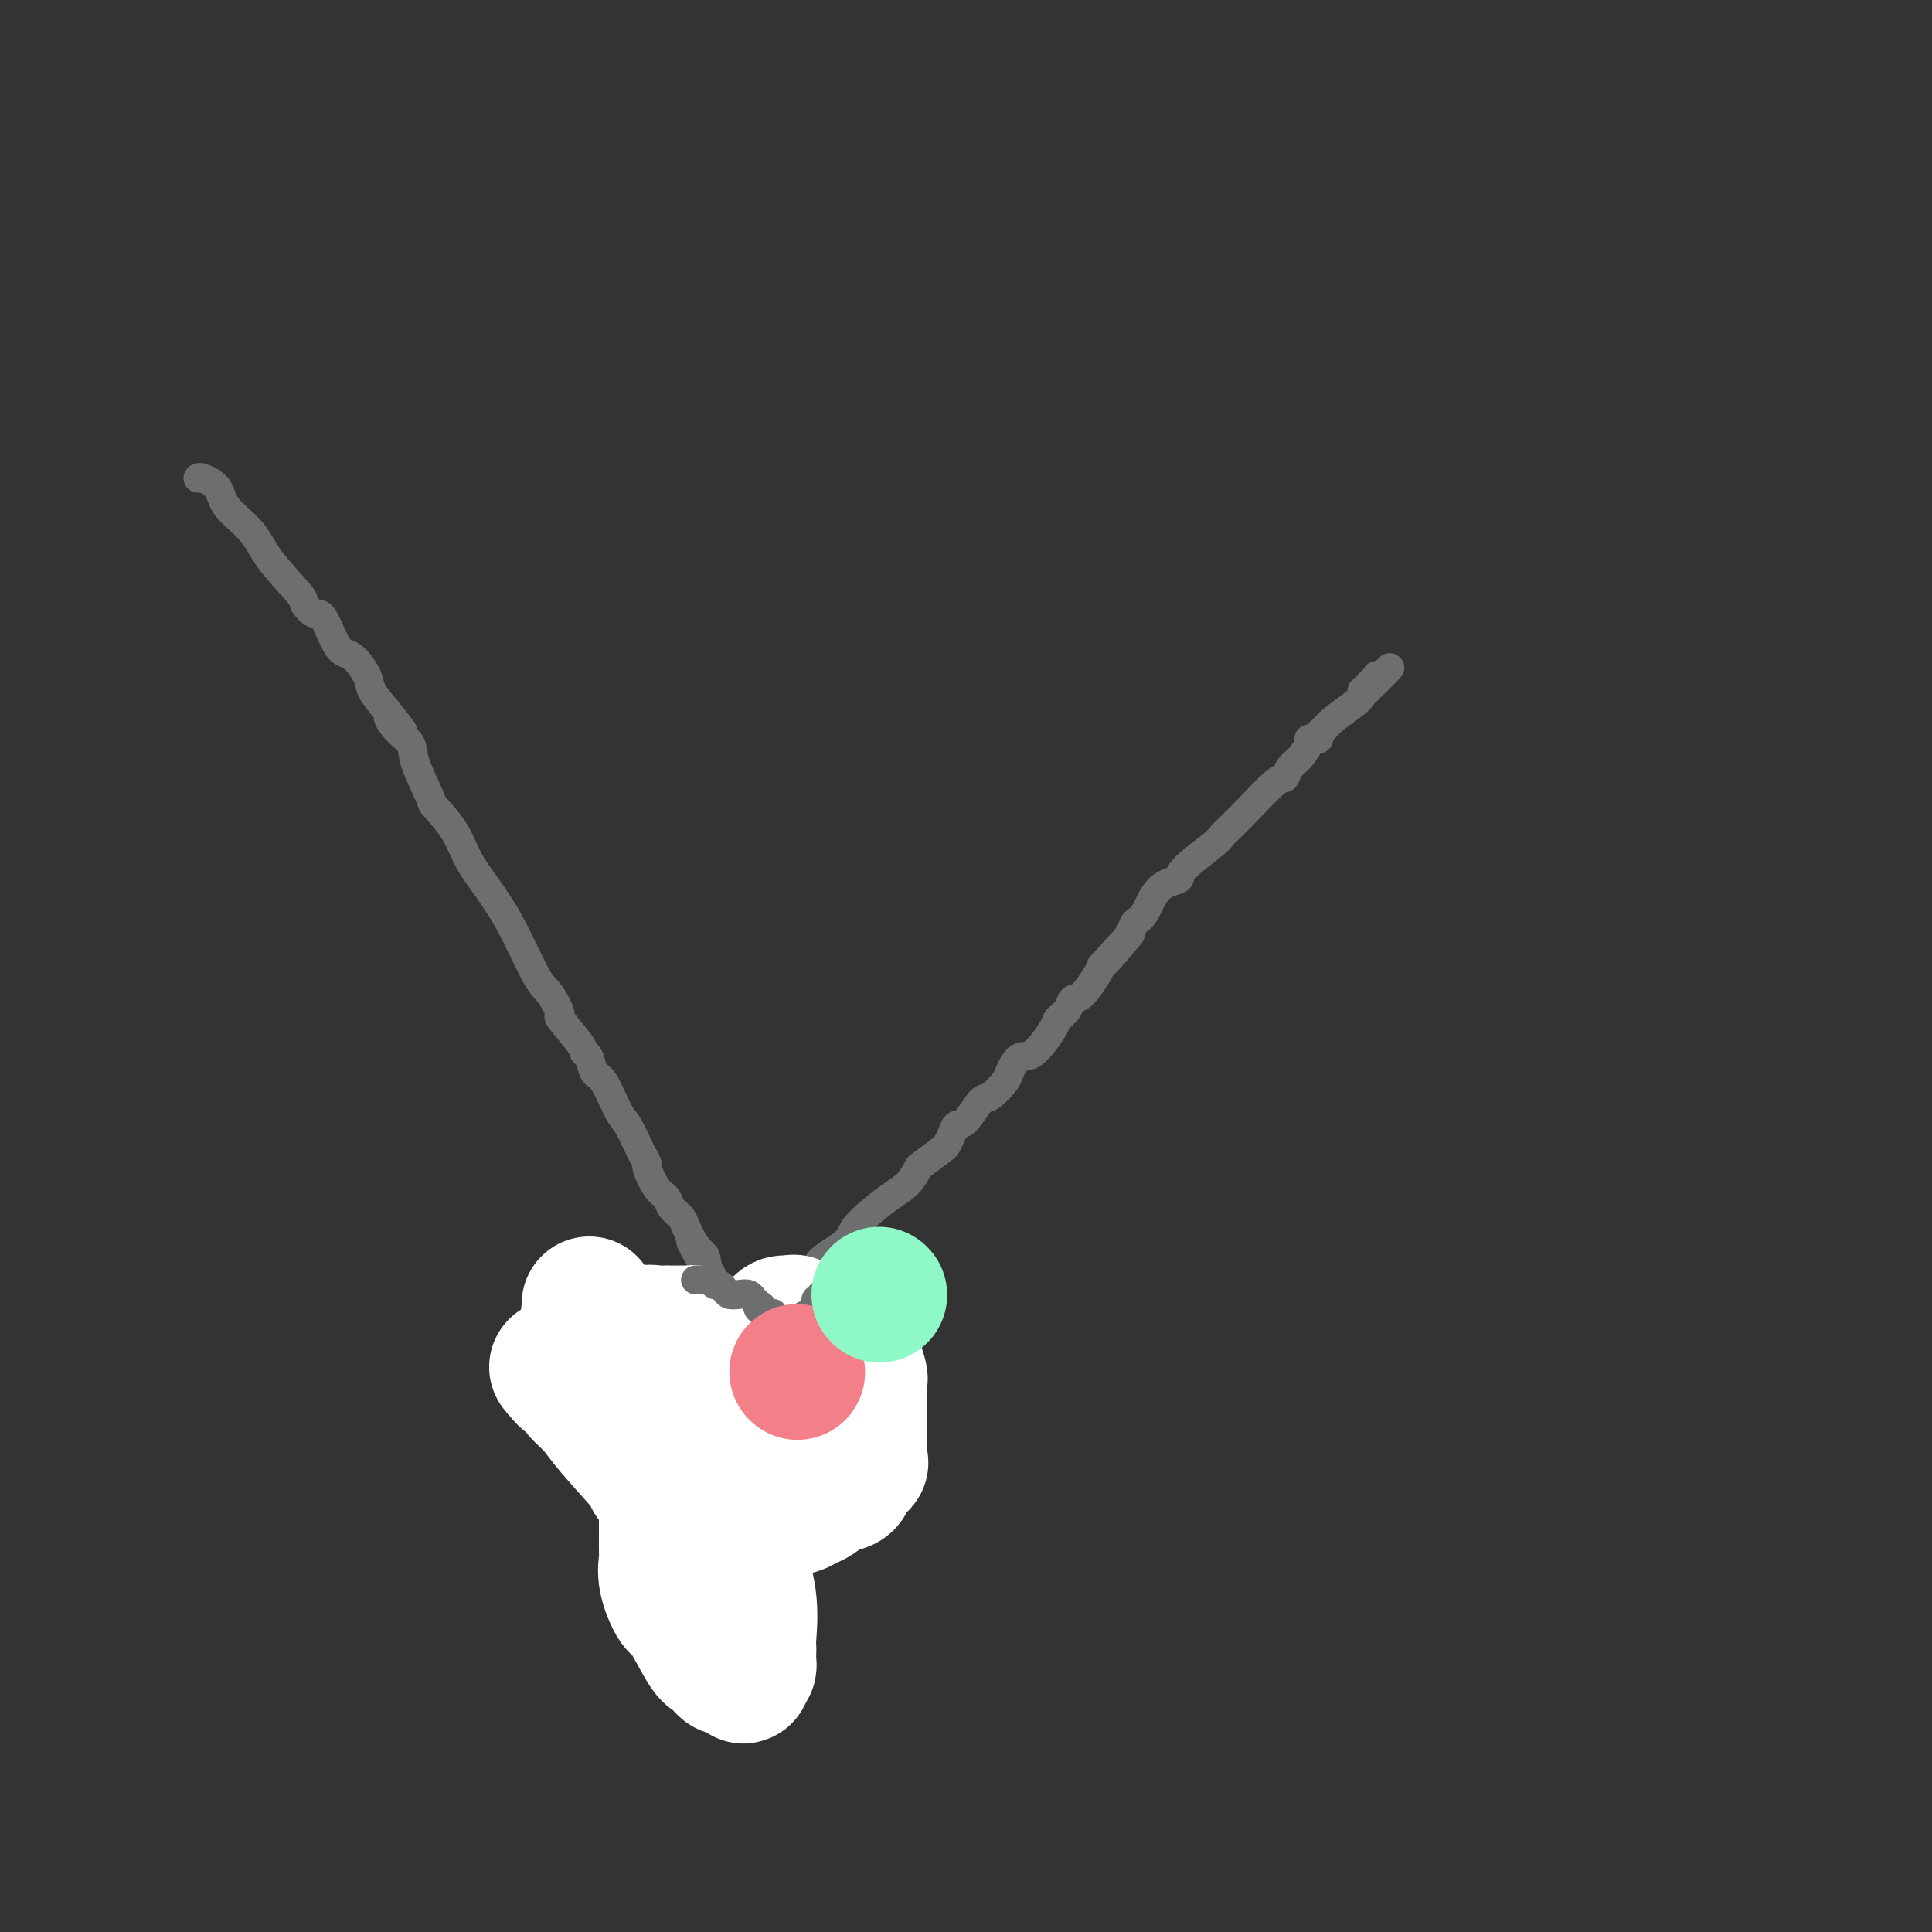 <svg viewBox='0 0 400 400' version='1.1' xmlns='http://www.w3.org/2000/svg' xmlns:xlink='http://www.w3.org/1999/xlink'><rect x="0" y="0" width="400" height="400" fill="#333333" stroke="none"/><g fill='none' stroke='#6D6E70' stroke-width='6' stroke-linecap='round' stroke-linejoin='round'><path d='M41,99c0.108,-0.137 0.216,-0.273 1,0c0.784,0.273 2.242,0.956 3,2c0.758,1.044 0.814,2.449 2,4c1.186,1.551 3.501,3.247 5,5c1.499,1.753 2.183,3.564 4,6c1.817,2.436 4.769,5.497 6,7c1.231,1.503 0.741,1.447 1,2c0.259,0.553 1.268,1.716 2,2c0.732,0.284 1.189,-0.312 2,1c0.811,1.312 1.977,4.531 3,6c1.023,1.469 1.903,1.188 3,2c1.097,0.812 2.411,2.719 3,4c0.589,1.281 0.454,1.938 1,3c0.546,1.062 1.773,2.531 3,4'/><path d='M80,147c6.247,7.796 2.365,3.288 1,2c-1.365,-1.288 -0.211,0.646 1,2c1.211,1.354 2.481,2.128 3,3c0.519,0.872 0.287,1.842 1,4c0.713,2.158 2.370,5.506 3,7c0.630,1.494 0.232,1.135 1,2c0.768,0.865 2.702,2.952 4,5c1.298,2.048 1.961,4.055 3,6c1.039,1.945 2.455,3.829 4,6c1.545,2.171 3.219,4.630 5,8c1.781,3.370 3.668,7.652 5,10c1.332,2.348 2.107,2.762 3,4c0.893,1.238 1.903,3.299 2,4c0.097,0.701 -0.718,0.041 0,1c0.718,0.959 2.968,3.537 4,5c1.032,1.463 0.847,1.810 1,2c0.153,0.190 0.646,0.223 1,1c0.354,0.777 0.571,2.299 1,3c0.429,0.701 1.070,0.582 2,2c0.930,1.418 2.148,4.373 3,6c0.852,1.627 1.337,1.925 2,3c0.663,1.075 1.504,2.929 2,4c0.496,1.071 0.648,1.361 1,2c0.352,0.639 0.905,1.627 1,2c0.095,0.373 -0.269,0.131 0,1c0.269,0.869 1.171,2.850 2,4c0.829,1.150 1.587,1.468 2,2c0.413,0.532 0.482,1.277 1,2c0.518,0.723 1.486,1.426 2,2c0.514,0.574 0.576,1.021 1,2c0.424,0.979 1.212,2.489 2,4'/><path d='M144,258c9.841,17.393 2.444,5.375 0,1c-2.444,-4.375 0.065,-1.108 1,0c0.935,1.108 0.297,0.058 0,0c-0.297,-0.058 -0.252,0.875 0,1c0.252,0.125 0.711,-0.557 1,0c0.289,0.557 0.407,2.352 1,4c0.593,1.648 1.661,3.149 2,4c0.339,0.851 -0.050,1.054 0,1c0.050,-0.054 0.541,-0.364 1,0c0.459,0.364 0.886,1.403 1,2c0.114,0.597 -0.086,0.751 0,1c0.086,0.249 0.456,0.592 1,1c0.544,0.408 1.260,0.880 2,1c0.740,0.120 1.504,-0.112 2,0c0.496,0.112 0.724,0.567 1,1c0.276,0.433 0.599,0.842 1,1c0.401,0.158 0.881,0.063 1,0c0.119,-0.063 -0.122,-0.094 0,0c0.122,0.094 0.606,0.313 1,0c0.394,-0.313 0.697,-1.156 1,-2'/><path d='M161,274c1.496,-0.304 1.737,-1.064 2,-2c0.263,-0.936 0.549,-2.046 1,-3c0.451,-0.954 1.066,-1.750 2,-3c0.934,-1.250 2.186,-2.955 3,-4c0.814,-1.045 1.190,-1.431 2,-2c0.810,-0.569 2.055,-1.320 3,-2c0.945,-0.680 1.592,-1.290 2,-2c0.408,-0.710 0.579,-1.522 2,-3c1.421,-1.478 4.094,-3.622 6,-5c1.906,-1.378 3.046,-1.990 4,-3c0.954,-1.010 1.723,-2.420 2,-3c0.277,-0.580 0.063,-0.331 1,-1c0.937,-0.669 3.027,-2.256 4,-3c0.973,-0.744 0.831,-0.645 1,-1c0.169,-0.355 0.649,-1.164 1,-2c0.351,-0.836 0.574,-1.698 1,-2c0.426,-0.302 1.055,-0.043 2,-1c0.945,-0.957 2.206,-3.130 3,-4c0.794,-0.870 1.120,-0.439 2,-1c0.880,-0.561 2.313,-2.115 3,-3c0.687,-0.885 0.627,-1.101 1,-2c0.373,-0.899 1.179,-2.481 2,-3c0.821,-0.519 1.659,0.025 3,-1c1.341,-1.025 3.187,-3.620 4,-5c0.813,-1.380 0.592,-1.546 1,-2c0.408,-0.454 1.443,-1.196 2,-2c0.557,-0.804 0.634,-1.669 1,-2c0.366,-0.331 1.022,-0.128 2,-1c0.978,-0.872 2.280,-2.821 3,-4c0.720,-1.179 0.860,-1.590 1,-2'/><path d='M228,200c10.803,-11.897 4.312,-4.641 2,-2c-2.312,2.641 -0.444,0.666 1,-1c1.444,-1.666 2.465,-3.024 3,-4c0.535,-0.976 0.583,-1.571 1,-2c0.417,-0.429 1.205,-0.692 2,-2c0.795,-1.308 1.599,-3.660 3,-5c1.401,-1.340 3.398,-1.669 4,-2c0.602,-0.331 -0.190,-0.665 1,-2c1.190,-1.335 4.363,-3.669 6,-5c1.637,-1.331 1.738,-1.657 2,-2c0.262,-0.343 0.686,-0.703 1,-1c0.314,-0.297 0.517,-0.531 1,-1c0.483,-0.469 1.245,-1.174 3,-3c1.755,-1.826 4.502,-4.773 6,-6c1.498,-1.227 1.745,-0.735 2,-1c0.255,-0.265 0.517,-1.286 1,-2c0.483,-0.714 1.186,-1.120 2,-2c0.814,-0.880 1.739,-2.235 2,-3c0.261,-0.765 -0.141,-0.940 0,-1c0.141,-0.060 0.825,-0.004 1,0c0.175,0.004 -0.159,-0.042 0,0c0.159,0.042 0.812,0.174 1,0c0.188,-0.174 -0.089,-0.652 0,-1c0.089,-0.348 0.545,-0.566 1,-1c0.455,-0.434 0.909,-1.083 2,-2c1.091,-0.917 2.818,-2.101 4,-3c1.182,-0.899 1.818,-1.511 2,-2c0.182,-0.489 -0.091,-0.854 0,-1c0.091,-0.146 0.545,-0.073 1,0'/><path d='M283,143c8.751,-8.979 3.129,-2.928 1,-1c-2.129,1.928 -0.767,-0.267 0,-1c0.767,-0.733 0.937,-0.005 1,0c0.063,0.005 0.018,-0.713 0,-1c-0.018,-0.287 -0.009,-0.144 0,0'/><path d='M156,283c-0.029,-0.338 -0.058,-0.677 0,-1c0.058,-0.323 0.201,-0.632 0,-1c-0.201,-0.368 -0.748,-0.795 -1,-1c-0.252,-0.205 -0.210,-0.188 -1,-1c-0.790,-0.812 -2.412,-2.451 -3,-3c-0.588,-0.549 -0.143,-0.006 0,0c0.143,0.006 -0.017,-0.524 0,-1c0.017,-0.476 0.212,-0.898 0,-1c-0.212,-0.102 -0.830,0.116 -1,0c-0.170,-0.116 0.109,-0.567 0,-1c-0.109,-0.433 -0.606,-0.847 -1,-1c-0.394,-0.153 -0.684,-0.044 -1,0c-0.316,0.044 -0.658,0.022 -1,0'/><path d='M147,272c-1.343,-1.929 -0.200,-1.253 0,-1c0.200,0.253 -0.542,0.082 -1,0c-0.458,-0.082 -0.630,-0.074 -1,0c-0.370,0.074 -0.938,0.216 -1,0c-0.062,-0.216 0.380,-0.790 0,-1c-0.380,-0.210 -1.583,-0.056 -2,0c-0.417,0.056 -0.048,0.015 0,0c0.048,-0.015 -0.225,-0.004 -1,0c-0.775,0.004 -2.053,0.001 -3,0c-0.947,-0.001 -1.563,-0.000 -2,0c-0.437,0.000 -0.694,0.000 -1,0c-0.306,-0.000 -0.660,-0.001 -1,0c-0.340,0.001 -0.668,0.003 -1,0c-0.332,-0.003 -0.670,-0.012 -1,0c-0.330,0.012 -0.651,0.046 -1,0c-0.349,-0.046 -0.725,-0.171 -1,0c-0.275,0.171 -0.450,0.637 -1,1c-0.550,0.363 -1.475,0.622 -2,1c-0.525,0.378 -0.648,0.876 -1,1c-0.352,0.124 -0.931,-0.126 -1,0c-0.069,0.126 0.371,0.629 0,1c-0.371,0.371 -1.553,0.610 -2,1c-0.447,0.390 -0.157,0.932 0,1c0.157,0.068 0.182,-0.339 0,0c-0.182,0.339 -0.571,1.424 -1,2c-0.429,0.576 -0.900,0.643 -1,1c-0.100,0.357 0.169,1.003 0,2c-0.169,0.997 -0.776,2.345 -1,3c-0.224,0.655 -0.064,0.616 0,1c0.064,0.384 0.032,1.192 0,2'/><path d='M120,287c-0.469,2.295 -0.141,2.033 0,2c0.141,-0.033 0.097,0.165 0,1c-0.097,0.835 -0.246,2.308 0,3c0.246,0.692 0.888,0.604 1,1c0.112,0.396 -0.305,1.276 0,2c0.305,0.724 1.333,1.291 2,2c0.667,0.709 0.973,1.558 1,2c0.027,0.442 -0.227,0.475 0,1c0.227,0.525 0.934,1.541 1,2c0.066,0.459 -0.508,0.360 0,1c0.508,0.640 2.100,2.018 3,3c0.900,0.982 1.108,1.568 1,2c-0.108,0.432 -0.534,0.710 0,2c0.534,1.290 2.027,3.593 3,5c0.973,1.407 1.428,1.917 2,3c0.572,1.083 1.263,2.739 2,4c0.737,1.261 1.521,2.127 2,3c0.479,0.873 0.654,1.754 1,2c0.346,0.246 0.862,-0.141 1,0c0.138,0.141 -0.103,0.811 0,1c0.103,0.189 0.548,-0.104 1,0c0.452,0.104 0.910,0.606 1,1c0.090,0.394 -0.187,0.679 0,1c0.187,0.321 0.837,0.678 1,1c0.163,0.322 -0.163,0.607 0,1c0.163,0.393 0.814,0.893 1,1c0.186,0.107 -0.095,-0.177 0,0c0.095,0.177 0.564,0.817 1,1c0.436,0.183 0.839,-0.091 1,0c0.161,0.091 0.081,0.545 0,1'/><path d='M146,336c3.476,4.905 1.666,1.166 1,0c-0.666,-1.166 -0.190,0.239 0,1c0.190,0.761 0.092,0.877 0,1c-0.092,0.123 -0.179,0.253 0,0c0.179,-0.253 0.624,-0.889 1,-1c0.376,-0.111 0.682,0.303 1,0c0.318,-0.303 0.649,-1.324 1,-2c0.351,-0.676 0.723,-1.006 1,-1c0.277,0.006 0.458,0.350 1,0c0.542,-0.350 1.446,-1.393 2,-2c0.554,-0.607 0.760,-0.779 1,-1c0.240,-0.221 0.515,-0.492 1,-1c0.485,-0.508 1.181,-1.253 2,-2c0.819,-0.747 1.762,-1.495 2,-2c0.238,-0.505 -0.227,-0.765 0,-1c0.227,-0.235 1.147,-0.444 2,-1c0.853,-0.556 1.640,-1.459 2,-2c0.360,-0.541 0.293,-0.720 1,-1c0.707,-0.280 2.190,-0.663 3,-1c0.810,-0.337 0.949,-0.629 1,-1c0.051,-0.371 0.015,-0.820 0,-1c-0.015,-0.180 -0.007,-0.090 0,0'/><path d='M169,318c3.665,-3.359 2.827,-2.258 3,-2c0.173,0.258 1.357,-0.327 2,-1c0.643,-0.673 0.746,-1.434 1,-2c0.254,-0.566 0.661,-0.938 1,-1c0.339,-0.062 0.612,0.188 1,0c0.388,-0.188 0.893,-0.812 1,-1c0.107,-0.188 -0.183,0.059 0,0c0.183,-0.059 0.837,-0.423 1,-1c0.163,-0.577 -0.167,-1.365 0,-2c0.167,-0.635 0.830,-1.115 1,-1c0.170,0.115 -0.151,0.827 0,0c0.151,-0.827 0.776,-3.191 1,-4c0.224,-0.809 0.046,-0.062 0,0c-0.046,0.062 0.040,-0.561 0,-1c-0.040,-0.439 -0.207,-0.695 0,-1c0.207,-0.305 0.788,-0.658 1,-1c0.212,-0.342 0.057,-0.672 0,-1c-0.057,-0.328 -0.015,-0.655 0,-1c0.015,-0.345 0.004,-0.709 0,-1c-0.004,-0.291 -0.001,-0.511 0,-1c0.001,-0.489 0.000,-1.248 0,-2c-0.000,-0.752 -0.000,-1.496 0,-2c0.000,-0.504 0.000,-0.768 0,-1c-0.000,-0.232 -0.000,-0.433 0,-1c0.000,-0.567 0.000,-1.500 0,-2c-0.000,-0.500 -0.000,-0.568 0,-1c0.000,-0.432 0.000,-1.229 0,-2c-0.000,-0.771 -0.000,-1.515 0,-2c0.000,-0.485 0.000,-0.710 0,-1c-0.000,-0.290 -0.000,-0.645 0,-1'/><path d='M182,281c0.159,-3.360 0.056,-0.759 0,0c-0.056,0.759 -0.067,-0.322 0,-1c0.067,-0.678 0.211,-0.951 0,-1c-0.211,-0.049 -0.777,0.127 -1,0c-0.223,-0.127 -0.102,-0.556 0,-1c0.102,-0.444 0.186,-0.904 0,-1c-0.186,-0.096 -0.641,0.170 -1,0c-0.359,-0.170 -0.621,-0.778 -1,-1c-0.379,-0.222 -0.875,-0.060 -1,0c-0.125,0.060 0.120,0.016 0,0c-0.120,-0.016 -0.605,-0.004 -1,0c-0.395,0.004 -0.700,0.001 -1,0c-0.300,-0.001 -0.595,-0.000 -1,0c-0.405,0.000 -0.919,0.000 -1,0c-0.081,-0.000 0.273,-0.000 0,0c-0.273,0.000 -1.172,0.000 -2,0c-0.828,-0.000 -1.585,-0.000 -2,0c-0.415,0.000 -0.489,0.000 -1,0c-0.511,-0.000 -1.460,-0.000 -2,0c-0.540,0.000 -0.669,0.000 -1,0c-0.331,-0.000 -0.862,-0.000 -1,0c-0.138,0.000 0.118,0.000 0,0c-0.118,-0.000 -0.609,-0.000 -1,0c-0.391,0.000 -0.683,0.000 -1,0c-0.317,-0.000 -0.658,-0.000 -1,0'/><path d='M162,276c-2.797,0.243 -1.289,0.849 -1,1c0.289,0.151 -0.641,-0.153 -1,0c-0.359,0.153 -0.148,0.763 0,1c0.148,0.237 0.232,0.101 0,0c-0.232,-0.101 -0.779,-0.167 -1,0c-0.221,0.167 -0.116,0.567 0,1c0.116,0.433 0.242,0.901 0,1c-0.242,0.099 -0.852,-0.170 -1,0c-0.148,0.170 0.167,0.777 0,1c-0.167,0.223 -0.814,0.060 -1,0c-0.186,-0.060 0.090,-0.017 0,0c-0.090,0.017 -0.545,0.009 -1,0'/><path d='M156,281c-0.929,0.940 -0.250,0.792 0,1c0.250,0.208 0.071,0.774 0,1c-0.071,0.226 -0.036,0.113 0,0'/><path d='M146,298c-0.332,-0.002 -0.663,-0.003 -1,0c-0.337,0.003 -0.679,0.012 -1,0c-0.321,-0.012 -0.621,-0.045 -1,0c-0.379,0.045 -0.837,0.168 -1,0c-0.163,-0.168 -0.032,-0.628 0,-1c0.032,-0.372 -0.034,-0.658 0,-1c0.034,-0.342 0.168,-0.741 0,-1c-0.168,-0.259 -0.637,-0.380 -1,-1c-0.363,-0.620 -0.621,-1.741 -1,-2c-0.379,-0.259 -0.879,0.344 -1,0c-0.121,-0.344 0.136,-1.634 0,-2c-0.136,-0.366 -0.665,0.190 -1,0c-0.335,-0.190 -0.475,-1.128 -1,-2c-0.525,-0.872 -1.436,-1.678 -2,-2c-0.564,-0.322 -0.782,-0.161 -1,0'/><path d='M134,286c-1.852,-2.100 -0.481,-1.351 0,-1c0.481,0.351 0.074,0.305 0,0c-0.074,-0.305 0.187,-0.867 0,-1c-0.187,-0.133 -0.821,0.163 -1,0c-0.179,-0.163 0.096,-0.786 0,-1c-0.096,-0.214 -0.561,-0.019 -1,0c-0.439,0.019 -0.850,-0.136 -1,0c-0.150,0.136 -0.040,0.564 0,1c0.040,0.436 0.011,0.880 0,1c-0.011,0.120 -0.003,-0.084 0,0c0.003,0.084 0.001,0.455 0,1c-0.001,0.545 -0.000,1.264 0,2c0.000,0.736 0.000,1.489 0,2c-0.000,0.511 0.000,0.781 0,1c-0.000,0.219 -0.000,0.386 0,1c0.000,0.614 0.000,1.675 0,2c-0.000,0.325 -0.001,-0.085 0,0c0.001,0.085 0.003,0.664 0,1c-0.003,0.336 -0.011,0.430 0,1c0.011,0.570 0.041,1.615 0,2c-0.041,0.385 -0.155,0.110 0,0c0.155,-0.110 0.577,-0.055 1,0'/><path d='M132,298c-0.143,2.499 0.000,1.248 0,1c-0.000,-0.248 -0.144,0.508 0,1c0.144,0.492 0.575,0.719 1,1c0.425,0.281 0.845,0.615 1,1c0.155,0.385 0.044,0.821 0,1c-0.044,0.179 -0.023,0.099 0,0c0.023,-0.099 0.047,-0.219 0,0c-0.047,0.219 -0.167,0.775 0,1c0.167,0.225 0.619,0.117 1,0c0.381,-0.117 0.691,-0.243 1,0c0.309,0.243 0.618,0.853 1,1c0.382,0.147 0.838,-0.171 1,0c0.162,0.171 0.030,0.830 0,1c-0.030,0.170 0.044,-0.150 0,0c-0.044,0.150 -0.204,0.771 0,1c0.204,0.229 0.773,0.065 1,0c0.227,-0.065 0.114,-0.033 0,0'/><path d='M139,307c1.087,1.576 0.305,1.015 0,1c-0.305,-0.015 -0.135,0.517 0,1c0.135,0.483 0.233,0.918 0,1c-0.233,0.082 -0.799,-0.188 -1,0c-0.201,0.188 -0.039,0.835 0,1c0.039,0.165 -0.046,-0.153 0,0c0.046,0.153 0.223,0.777 0,1c-0.223,0.223 -0.847,0.046 -1,0c-0.153,-0.046 0.165,0.039 0,0c-0.165,-0.039 -0.814,-0.203 -1,0c-0.186,0.203 0.090,0.772 0,1c-0.090,0.228 -0.545,0.114 -1,0'/><path d='M135,313c-0.545,1.155 0.091,1.041 0,1c-0.091,-0.041 -0.910,-0.011 -1,0c-0.090,0.011 0.551,0.003 1,0c0.449,-0.003 0.708,-0.001 1,0c0.292,0.001 0.617,0.000 1,0c0.383,-0.000 0.824,-0.000 1,0c0.176,0.000 0.088,0.000 0,0'/><path d='M138,314c0.627,0.139 0.694,-0.014 1,0c0.306,0.014 0.851,0.196 1,0c0.149,-0.196 -0.100,-0.770 0,-1c0.100,-0.230 0.548,-0.114 1,0c0.452,0.114 0.909,0.228 1,0c0.091,-0.228 -0.183,-0.797 0,-1c0.183,-0.203 0.824,-0.039 1,0c0.176,0.039 -0.111,-0.046 0,0c0.111,0.046 0.622,0.223 1,0c0.378,-0.223 0.623,-0.847 1,-1c0.377,-0.153 0.886,0.166 1,0c0.114,-0.166 -0.165,-0.815 0,-1c0.165,-0.185 0.776,0.095 1,0c0.224,-0.095 0.060,-0.564 0,-1c-0.060,-0.436 -0.017,-0.839 0,-1c0.017,-0.161 0.009,-0.081 0,0'/><path d='M147,308c1.511,-0.928 0.790,-0.249 1,0c0.210,0.249 1.351,0.067 2,0c0.649,-0.067 0.804,-0.018 1,0c0.196,0.018 0.431,0.004 1,0c0.569,-0.004 1.472,0.002 2,0c0.528,-0.002 0.680,-0.010 1,0c0.320,0.010 0.808,0.040 1,0c0.192,-0.040 0.089,-0.151 0,0c-0.089,0.151 -0.165,0.562 0,1c0.165,0.438 0.570,0.902 1,1c0.430,0.098 0.885,-0.170 1,0c0.115,0.170 -0.110,0.776 0,1c0.110,0.224 0.554,0.064 1,0c0.446,-0.064 0.893,-0.031 1,0c0.107,0.031 -0.126,0.061 0,0c0.126,-0.061 0.611,-0.212 1,0c0.389,0.212 0.682,0.788 1,1c0.318,0.212 0.662,0.061 1,0c0.338,-0.061 0.669,-0.030 1,0'/><path d='M164,312c2.613,0.456 0.645,-0.404 0,-1c-0.645,-0.596 0.033,-0.929 0,-1c-0.033,-0.071 -0.778,0.121 -1,0c-0.222,-0.121 0.080,-0.554 0,-1c-0.080,-0.446 -0.543,-0.903 -1,-1c-0.457,-0.097 -0.907,0.167 -1,0c-0.093,-0.167 0.171,-0.766 0,-1c-0.171,-0.234 -0.777,-0.104 -1,0c-0.223,0.104 -0.062,0.182 0,0c0.062,-0.182 0.027,-0.622 0,-1c-0.027,-0.378 -0.046,-0.692 0,-1c0.046,-0.308 0.157,-0.608 0,-1c-0.157,-0.392 -0.581,-0.875 -1,-1c-0.419,-0.125 -0.834,0.107 -1,0c-0.166,-0.107 -0.083,-0.554 0,-1'/><path d='M158,302c-1.156,-1.494 -1.046,-0.228 -1,0c0.046,0.228 0.026,-0.580 0,-1c-0.026,-0.420 -0.059,-0.451 0,-1c0.059,-0.549 0.211,-1.616 0,-2c-0.211,-0.384 -0.785,-0.087 -1,0c-0.215,0.087 -0.070,-0.037 0,0c0.070,0.037 0.065,0.235 0,0c-0.065,-0.235 -0.190,-0.904 0,-1c0.190,-0.096 0.695,0.382 1,0c0.305,-0.382 0.410,-1.623 1,-2c0.590,-0.377 1.664,0.109 2,0c0.336,-0.109 -0.064,-0.813 0,-1c0.064,-0.187 0.594,0.142 1,0c0.406,-0.142 0.687,-0.755 1,-1c0.313,-0.245 0.656,-0.123 1,0'/><path d='M163,293c0.935,-0.553 0.771,-0.937 1,-1c0.229,-0.063 0.850,0.193 1,0c0.150,-0.193 -0.171,-0.837 0,-1c0.171,-0.163 0.834,0.153 1,0c0.166,-0.153 -0.166,-0.776 0,-1c0.166,-0.224 0.828,-0.050 1,0c0.172,0.050 -0.146,-0.024 0,0c0.146,0.024 0.757,0.147 1,0c0.243,-0.147 0.117,-0.565 0,-1c-0.117,-0.435 -0.224,-0.886 0,-1c0.224,-0.114 0.778,0.110 1,0c0.222,-0.110 0.111,-0.555 0,-1'/><path d='M169,287c0.731,-0.924 -0.443,-0.233 -1,0c-0.557,0.233 -0.499,0.010 -1,0c-0.501,-0.010 -1.563,0.193 -2,0c-0.437,-0.193 -0.250,-0.784 0,-1c0.250,-0.216 0.561,-0.058 0,0c-0.561,0.058 -1.995,0.016 -3,0c-1.005,-0.016 -1.580,-0.005 -2,0c-0.420,0.005 -0.685,0.004 -1,0c-0.315,-0.004 -0.680,-0.011 -1,0c-0.320,0.011 -0.596,0.042 -1,0c-0.404,-0.042 -0.935,-0.156 -1,0c-0.065,0.156 0.337,0.582 0,1c-0.337,0.418 -1.415,0.829 -2,1c-0.585,0.171 -0.679,0.102 -1,0c-0.321,-0.102 -0.870,-0.237 -1,0c-0.130,0.237 0.157,0.847 0,1c-0.157,0.153 -0.759,-0.151 -1,0c-0.241,0.151 -0.121,0.758 0,1c0.121,0.242 0.243,0.120 0,0c-0.243,-0.120 -0.850,-0.239 -1,0c-0.150,0.239 0.156,0.837 0,1c-0.156,0.163 -0.773,-0.110 -1,0c-0.227,0.110 -0.065,0.603 0,1c0.065,0.397 0.032,0.699 0,1'/><path d='M149,293c-1.305,1.023 -1.068,0.081 -1,0c0.068,-0.081 -0.034,0.699 0,1c0.034,0.301 0.205,0.123 0,0c-0.205,-0.123 -0.787,-0.192 -1,0c-0.213,0.192 -0.057,0.644 0,1c0.057,0.356 0.015,0.618 0,1c-0.015,0.382 -0.004,0.886 0,1c0.004,0.114 0.001,-0.162 0,0c-0.001,0.162 -0.000,0.760 0,1c0.000,0.240 0.000,0.120 0,0'/></g>
<g fill='none' stroke='#FFFFFF' stroke-width='28' stroke-linecap='round' stroke-linejoin='round'><path d='M122,270c-0.015,0.325 -0.030,0.650 0,1c0.030,0.350 0.105,0.726 0,1c-0.105,0.274 -0.389,0.446 0,1c0.389,0.554 1.453,1.491 2,2c0.547,0.509 0.578,0.592 1,1c0.422,0.408 1.234,1.142 2,2c0.766,0.858 1.487,1.840 2,3c0.513,1.160 0.819,2.500 1,3c0.181,0.500 0.238,0.161 1,1c0.762,0.839 2.229,2.855 3,4c0.771,1.145 0.847,1.420 1,2c0.153,0.580 0.383,1.465 1,2c0.617,0.535 1.621,0.720 2,1c0.379,0.280 0.132,0.656 0,1c-0.132,0.344 -0.149,0.656 0,1c0.149,0.344 0.463,0.721 1,1c0.537,0.279 1.299,0.460 2,1c0.701,0.540 1.343,1.440 2,2c0.657,0.560 1.328,0.780 2,1'/><path d='M145,301c3.466,4.989 0.631,1.963 0,1c-0.631,-0.963 0.940,0.138 2,1c1.060,0.862 1.607,1.485 2,2c0.393,0.515 0.630,0.923 1,1c0.370,0.077 0.873,-0.175 1,0c0.127,0.175 -0.121,0.779 0,1c0.121,0.221 0.610,0.059 1,0c0.390,-0.059 0.681,-0.016 1,0c0.319,0.016 0.666,0.004 1,0c0.334,-0.004 0.654,0.001 1,0c0.346,-0.001 0.718,-0.006 1,0c0.282,0.006 0.472,0.024 1,0c0.528,-0.024 1.392,-0.089 2,0c0.608,0.089 0.961,0.333 1,0c0.039,-0.333 -0.235,-1.244 0,-2c0.235,-0.756 0.980,-1.358 2,-2c1.020,-0.642 2.316,-1.324 3,-2c0.684,-0.676 0.757,-1.346 1,-2c0.243,-0.654 0.657,-1.290 1,-2c0.343,-0.710 0.617,-1.492 1,-2c0.383,-0.508 0.877,-0.741 1,-1c0.123,-0.259 -0.126,-0.542 0,-1c0.126,-0.458 0.625,-1.090 1,-2c0.375,-0.910 0.626,-2.100 1,-3c0.374,-0.900 0.870,-1.512 1,-2c0.130,-0.488 -0.106,-0.854 0,-1c0.106,-0.146 0.553,-0.073 1,0'/><path d='M173,285c2.012,-3.356 0.543,-0.745 0,0c-0.543,0.745 -0.160,-0.375 0,-1c0.160,-0.625 0.099,-0.756 0,-1c-0.099,-0.244 -0.234,-0.602 0,-1c0.234,-0.398 0.836,-0.838 1,-1c0.164,-0.162 -0.110,-0.047 0,0c0.110,0.047 0.604,0.025 1,0c0.396,-0.025 0.695,-0.053 1,0c0.305,0.053 0.618,0.188 1,1c0.382,0.812 0.834,2.302 1,3c0.166,0.698 0.044,0.605 0,1c-0.044,0.395 -0.012,1.279 0,3c0.012,1.721 0.003,4.279 0,5c-0.003,0.721 0.001,-0.397 0,0c-0.001,0.397 -0.007,2.308 0,3c0.007,0.692 0.029,0.164 0,1c-0.029,0.836 -0.107,3.035 0,4c0.107,0.965 0.401,0.696 0,1c-0.401,0.304 -1.497,1.180 -2,2c-0.503,0.820 -0.414,1.582 -1,2c-0.586,0.418 -1.847,0.490 -3,1c-1.153,0.510 -2.198,1.457 -3,2c-0.802,0.543 -1.361,0.681 -2,1c-0.639,0.319 -1.357,0.817 -2,1c-0.643,0.183 -1.212,0.049 -2,0c-0.788,-0.049 -1.797,-0.014 -3,0c-1.203,0.014 -2.602,0.007 -4,0'/><path d='M156,312c-1.513,-0.019 -0.797,-0.066 -1,0c-0.203,0.066 -1.326,0.245 -2,0c-0.674,-0.245 -0.900,-0.912 -2,-2c-1.100,-1.088 -3.073,-2.596 -4,-3c-0.927,-0.404 -0.809,0.294 -1,0c-0.191,-0.294 -0.692,-1.582 -1,-2c-0.308,-0.418 -0.422,0.032 -1,0c-0.578,-0.032 -1.619,-0.548 -2,-1c-0.381,-0.452 -0.102,-0.842 0,-1c0.102,-0.158 0.026,-0.084 0,0c-0.026,0.084 -0.001,0.179 0,0c0.001,-0.179 -0.021,-0.631 0,-1c0.021,-0.369 0.087,-0.655 0,-1c-0.087,-0.345 -0.327,-0.750 0,-1c0.327,-0.250 1.219,-0.346 2,0c0.781,0.346 1.449,1.133 2,2c0.551,0.867 0.985,1.815 2,5c1.015,3.185 2.612,8.607 4,13c1.388,4.393 2.568,7.758 3,11c0.432,3.242 0.117,6.361 0,8c-0.117,1.639 -0.034,1.798 0,2c0.034,0.202 0.019,0.446 0,1c-0.019,0.554 -0.044,1.418 0,2c0.044,0.582 0.155,0.880 0,1c-0.155,0.120 -0.578,0.060 -1,0'/><path d='M154,345c0.196,3.876 -0.316,1.066 -1,0c-0.684,-1.066 -1.542,-0.388 -2,0c-0.458,0.388 -0.517,0.486 -1,0c-0.483,-0.486 -1.391,-1.557 -2,-2c-0.609,-0.443 -0.920,-0.258 -2,-2c-1.080,-1.742 -2.930,-5.411 -4,-7c-1.070,-1.589 -1.358,-1.098 -2,-2c-0.642,-0.902 -1.636,-3.197 -2,-5c-0.364,-1.803 -0.098,-3.115 0,-4c0.098,-0.885 0.026,-1.344 0,-2c-0.026,-0.656 -0.007,-1.511 0,-2c0.007,-0.489 0.002,-0.614 0,-1c-0.002,-0.386 -0.000,-1.035 0,-2c0.000,-0.965 -0.000,-2.247 0,-3c0.000,-0.753 0.001,-0.976 0,-1c-0.001,-0.024 -0.003,0.153 0,0c0.003,-0.153 0.012,-0.636 0,-1c-0.012,-0.364 -0.046,-0.609 0,-1c0.046,-0.391 0.172,-0.929 0,-1c-0.172,-0.071 -0.644,0.323 -1,0c-0.356,-0.323 -0.598,-1.363 -1,-2c-0.402,-0.637 -0.966,-0.870 -1,-1c-0.034,-0.130 0.461,-0.157 -1,-2c-1.461,-1.843 -4.878,-5.503 -7,-8c-2.122,-2.497 -2.950,-3.832 -4,-5c-1.050,-1.168 -2.323,-2.169 -3,-3c-0.677,-0.831 -0.759,-1.493 -1,-2c-0.241,-0.507 -0.640,-0.859 -1,-1c-0.360,-0.141 -0.680,-0.070 -1,0'/><path d='M117,285c-3.297,-3.868 -1.038,-1.036 0,0c1.038,1.036 0.855,0.278 1,0c0.145,-0.278 0.616,-0.074 1,0c0.384,0.074 0.680,0.020 1,0c0.320,-0.020 0.664,-0.006 1,0c0.336,0.006 0.664,0.003 1,0c0.336,-0.003 0.682,-0.005 1,0c0.318,0.005 0.609,0.017 1,0c0.391,-0.017 0.882,-0.064 1,0c0.118,0.064 -0.136,0.238 0,0c0.136,-0.238 0.663,-0.890 1,-1c0.337,-0.110 0.486,0.322 1,0c0.514,-0.322 1.394,-1.397 2,-2c0.606,-0.603 0.937,-0.735 1,-1c0.063,-0.265 -0.140,-0.662 0,-1c0.140,-0.338 0.625,-0.616 1,-1c0.375,-0.384 0.639,-0.873 1,-1c0.361,-0.127 0.817,0.106 1,0c0.183,-0.106 0.091,-0.553 0,-1'/><path d='M133,277c1.333,-1.022 1.166,-0.078 1,0c-0.166,0.078 -0.330,-0.711 0,-1c0.330,-0.289 1.152,-0.077 2,0c0.848,0.077 1.720,0.021 2,0c0.280,-0.021 -0.031,-0.006 0,0c0.031,0.006 0.405,0.001 1,0c0.595,-0.001 1.413,-0.000 2,0c0.587,0.000 0.945,-0.001 1,0c0.055,0.001 -0.192,0.003 0,0c0.192,-0.003 0.825,-0.011 1,0c0.175,0.011 -0.107,0.041 0,0c0.107,-0.041 0.602,-0.155 1,0c0.398,0.155 0.699,0.577 1,1'/><path d='M145,277c1.852,0.177 0.481,0.620 0,1c-0.481,0.380 -0.073,0.697 0,1c0.073,0.303 -0.191,0.593 0,1c0.191,0.407 0.836,0.931 1,1c0.164,0.069 -0.153,-0.317 0,0c0.153,0.317 0.777,1.338 1,2c0.223,0.662 0.045,0.965 0,1c-0.045,0.035 0.045,-0.198 0,0c-0.045,0.198 -0.223,0.825 0,1c0.223,0.175 0.847,-0.103 1,0c0.153,0.103 -0.165,0.588 0,1c0.165,0.412 0.814,0.750 1,1c0.186,0.250 -0.090,0.413 0,1c0.090,0.587 0.545,1.597 1,2c0.455,0.403 0.909,0.199 1,0c0.091,-0.199 -0.183,-0.393 0,0c0.183,0.393 0.822,1.374 1,2c0.178,0.626 -0.106,0.897 0,1c0.106,0.103 0.602,0.039 1,0c0.398,-0.039 0.698,-0.053 1,0c0.302,0.053 0.605,0.173 1,0c0.395,-0.173 0.880,-0.638 1,-1c0.120,-0.362 -0.126,-0.622 0,-1c0.126,-0.378 0.622,-0.875 1,-1c0.378,-0.125 0.637,0.121 1,0c0.363,-0.121 0.828,-0.610 1,-1c0.172,-0.390 0.049,-0.683 0,-1c-0.049,-0.317 -0.025,-0.659 0,-1'/><path d='M159,287c0.619,-1.386 0.166,-1.853 0,-2c-0.166,-0.147 -0.046,0.024 0,0c0.046,-0.024 0.016,-0.244 0,-1c-0.016,-0.756 -0.018,-2.049 0,-3c0.018,-0.951 0.057,-1.561 0,-2c-0.057,-0.439 -0.208,-0.709 0,-1c0.208,-0.291 0.777,-0.604 1,-1c0.223,-0.396 0.101,-0.877 0,-1c-0.101,-0.123 -0.182,0.111 0,0c0.182,-0.111 0.626,-0.566 1,-1c0.374,-0.434 0.678,-0.848 1,-1c0.322,-0.152 0.664,-0.044 1,0c0.336,0.044 0.668,0.022 1,0'/><path d='M164,274c0.774,-0.571 0.208,-0.000 0,1c-0.208,1.000 -0.060,2.429 0,3c0.060,0.571 0.030,0.286 0,0'/></g>
<g fill='none' stroke='#6D6E70' stroke-width='6' stroke-linecap='round' stroke-linejoin='round'><path d='M144,265c0.333,-0.009 0.667,-0.017 1,0c0.333,0.017 0.667,0.060 1,0c0.333,-0.060 0.666,-0.223 1,0c0.334,0.223 0.670,0.830 1,1c0.330,0.170 0.655,-0.099 1,0c0.345,0.099 0.709,0.566 1,1c0.291,0.434 0.508,0.833 1,1c0.492,0.167 1.259,0.100 2,0c0.741,-0.100 1.456,-0.233 2,0c0.544,0.233 0.916,0.832 1,1c0.084,0.168 -0.119,-0.095 0,0c0.119,0.095 0.559,0.547 1,1'/><path d='M157,270c1.947,1.016 0.315,1.057 0,1c-0.315,-0.057 0.686,-0.212 1,0c0.314,0.212 -0.059,0.792 0,1c0.059,0.208 0.551,0.046 1,0c0.449,-0.046 0.857,0.025 1,0c0.143,-0.025 0.023,-0.146 0,0c-0.023,0.146 0.050,0.560 0,1c-0.050,0.440 -0.224,0.906 0,1c0.224,0.094 0.847,-0.184 1,0c0.153,0.184 -0.163,0.831 0,1c0.163,0.169 0.807,-0.140 1,0c0.193,0.140 -0.063,0.730 0,1c0.063,0.270 0.447,0.220 1,0c0.553,-0.220 1.277,-0.610 2,-1'/><path d='M165,275c1.359,0.385 0.757,-1.153 1,-2c0.243,-0.847 1.332,-1.001 2,-1c0.668,0.001 0.915,0.159 1,0c0.085,-0.159 0.008,-0.635 0,-1c-0.008,-0.365 0.055,-0.619 0,-1c-0.055,-0.381 -0.226,-0.891 0,-1c0.226,-0.109 0.849,0.182 1,0c0.151,-0.182 -0.169,-0.836 0,-1c0.169,-0.164 0.829,0.162 1,0c0.171,-0.162 -0.147,-0.813 0,-1c0.147,-0.187 0.757,0.091 1,0c0.243,-0.091 0.118,-0.550 0,-1c-0.118,-0.450 -0.228,-0.890 0,-1c0.228,-0.110 0.793,0.111 1,0c0.207,-0.111 0.055,-0.555 0,-1c-0.055,-0.445 -0.015,-0.893 0,-1c0.015,-0.107 0.004,0.125 0,0c-0.004,-0.125 -0.001,-0.607 0,-1c0.001,-0.393 0.001,-0.696 0,-1'/><path d='M173,261c1.333,-2.333 0.667,-1.167 0,0'/><path d='M165,277c0.000,0.000 0.100,0.100 0.1,0.1'/></g>
<g fill='none' stroke='#F37F89' stroke-width='28' stroke-linecap='round' stroke-linejoin='round'><path d='M165,284c0.000,0.000 0.100,0.100 0.1,0.1'/></g>
<g fill='none' stroke='#8FF8C7' stroke-width='28' stroke-linecap='round' stroke-linejoin='round'><path d='M182,268c0.000,0.000 0.100,0.100 0.1,0.1'/></g>
</svg>